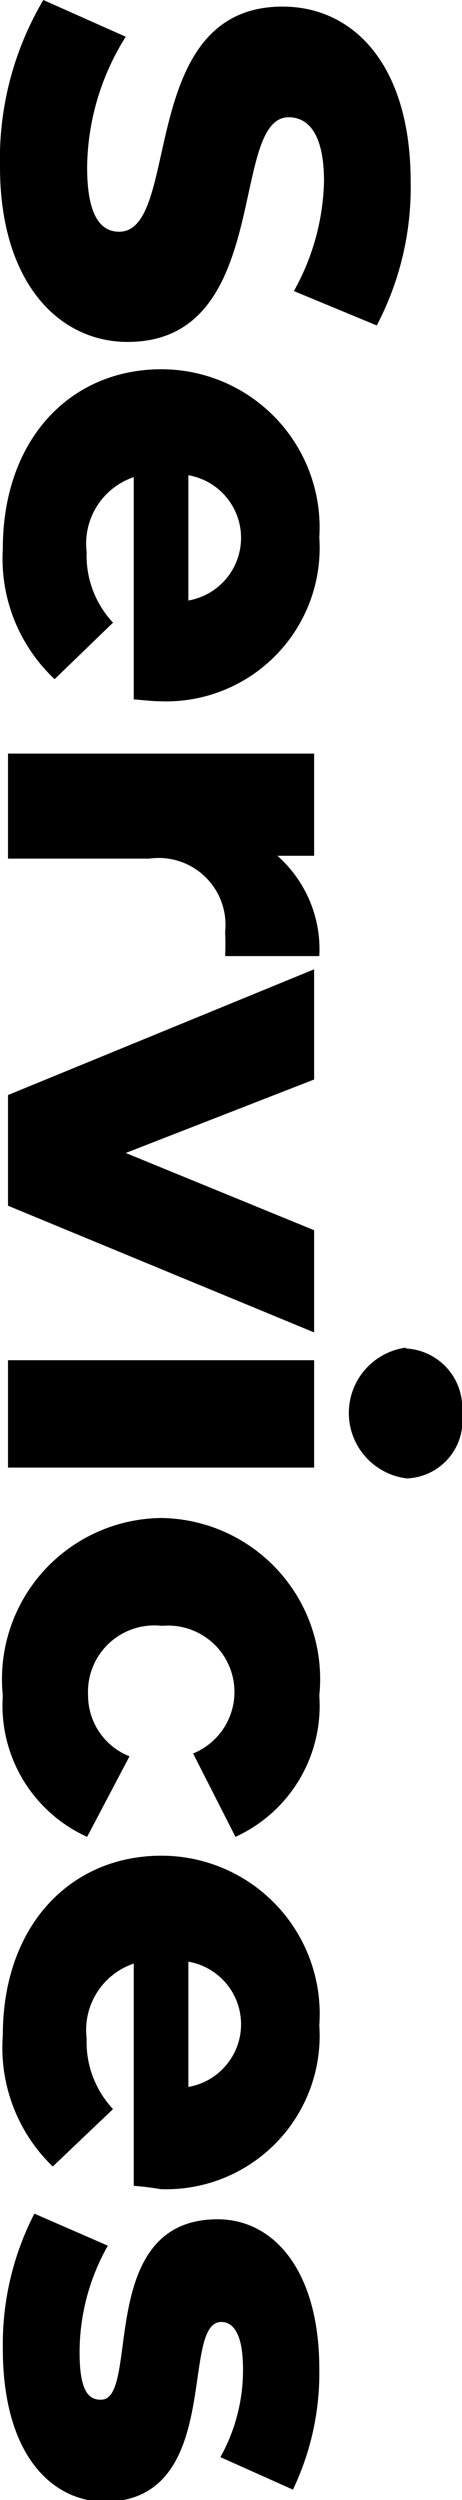 <?xml version="1.0" encoding="UTF-8"?> <svg xmlns="http://www.w3.org/2000/svg" viewBox="0 0 9.81 53.08"><g id="Layer_2" data-name="Layer 2"><g id="Layer_1-2" data-name="Layer 1"><path d="M.92,0,2.67.78a5.3,5.3,0,0,0-.82,2.77c0,1,.27,1.37.68,1.37C3.86,4.92,2.89.14,6,.14c1.5,0,2.72,1.23,2.72,3.72A6.31,6.31,0,0,1,8,6.91L6.24,6.18a5,5,0,0,0,.64-2.33c0-1-.33-1.36-.75-1.36-1.28,0-.33,4.77-3.42,4.77C1.25,7.26,0,6,0,3.54A6.63,6.63,0,0,1,.92,0Z"></path><path d="M2.84,14.85V10.13a1.49,1.49,0,0,0-1,1.59,2.08,2.08,0,0,0,.56,1.5l-1.24,1.2A3.51,3.51,0,0,1,.06,11.65c0-2.32,1.43-3.81,3.37-3.81a3.36,3.36,0,0,1,3.35,3.57,3.26,3.26,0,0,1-3.37,3.48C3.24,14.89,3,14.86,2.84,14.85ZM4,10.09v2.66a1.35,1.35,0,0,0,0-2.66Z"></path><path d="M6.78,20.3h-2a4.92,4.92,0,0,0,0-.51,1.42,1.42,0,0,0-1.61-1.56h-3V16h6.5v2.17H5.89A2.65,2.65,0,0,1,6.78,20.3Z"></path><path d="M6.67,28.29.17,25.6V23.25l6.5-2.67v2.34l-4,1.56,4,1.64Z"></path><path d="M6.67,28.88v2.28H.17V28.88Zm1.93-.25A1.26,1.26,0,0,1,9.81,30a1.23,1.23,0,0,1-1.17,1.39,1.4,1.4,0,0,1,0-2.78Z"></path><path d="M3.43,32.23A3.42,3.42,0,0,1,6.78,36,3.06,3.06,0,0,1,5,39l-.9-1.77a1.41,1.41,0,0,0-.66-2.71A1.41,1.41,0,0,0,1.87,36a1.39,1.39,0,0,0,.88,1.29L1.85,39A3.06,3.06,0,0,1,.06,36,3.42,3.42,0,0,1,3.43,32.23Z"></path><path d="M2.84,46.41V41.69a1.49,1.49,0,0,0-1,1.59,2.08,2.08,0,0,0,.56,1.5L1.12,46A3.51,3.51,0,0,1,.06,43.21c0-2.32,1.43-3.81,3.37-3.81A3.36,3.36,0,0,1,6.78,43a3.26,3.26,0,0,1-3.37,3.48C3.24,46.45,3,46.42,2.84,46.41ZM4,41.65v2.66a1.35,1.35,0,0,0,0-2.66Z"></path><path d="M.73,47l1.56.68a4.6,4.6,0,0,0-.6,2.27c0,.77.17,1,.44,1C3,51,2,47.12,4.62,47.12c1.22,0,2.16,1.13,2.16,3.17a5.73,5.73,0,0,1-.56,2.57l-1.54-.69a3.8,3.8,0,0,0,.48-1.87c0-.77-.22-1-.46-1-.9,0,.07,3.82-2.5,3.82C1,53.08.06,52,.06,49.87A6.06,6.06,0,0,1,.73,47Z"></path></g></g></svg> 